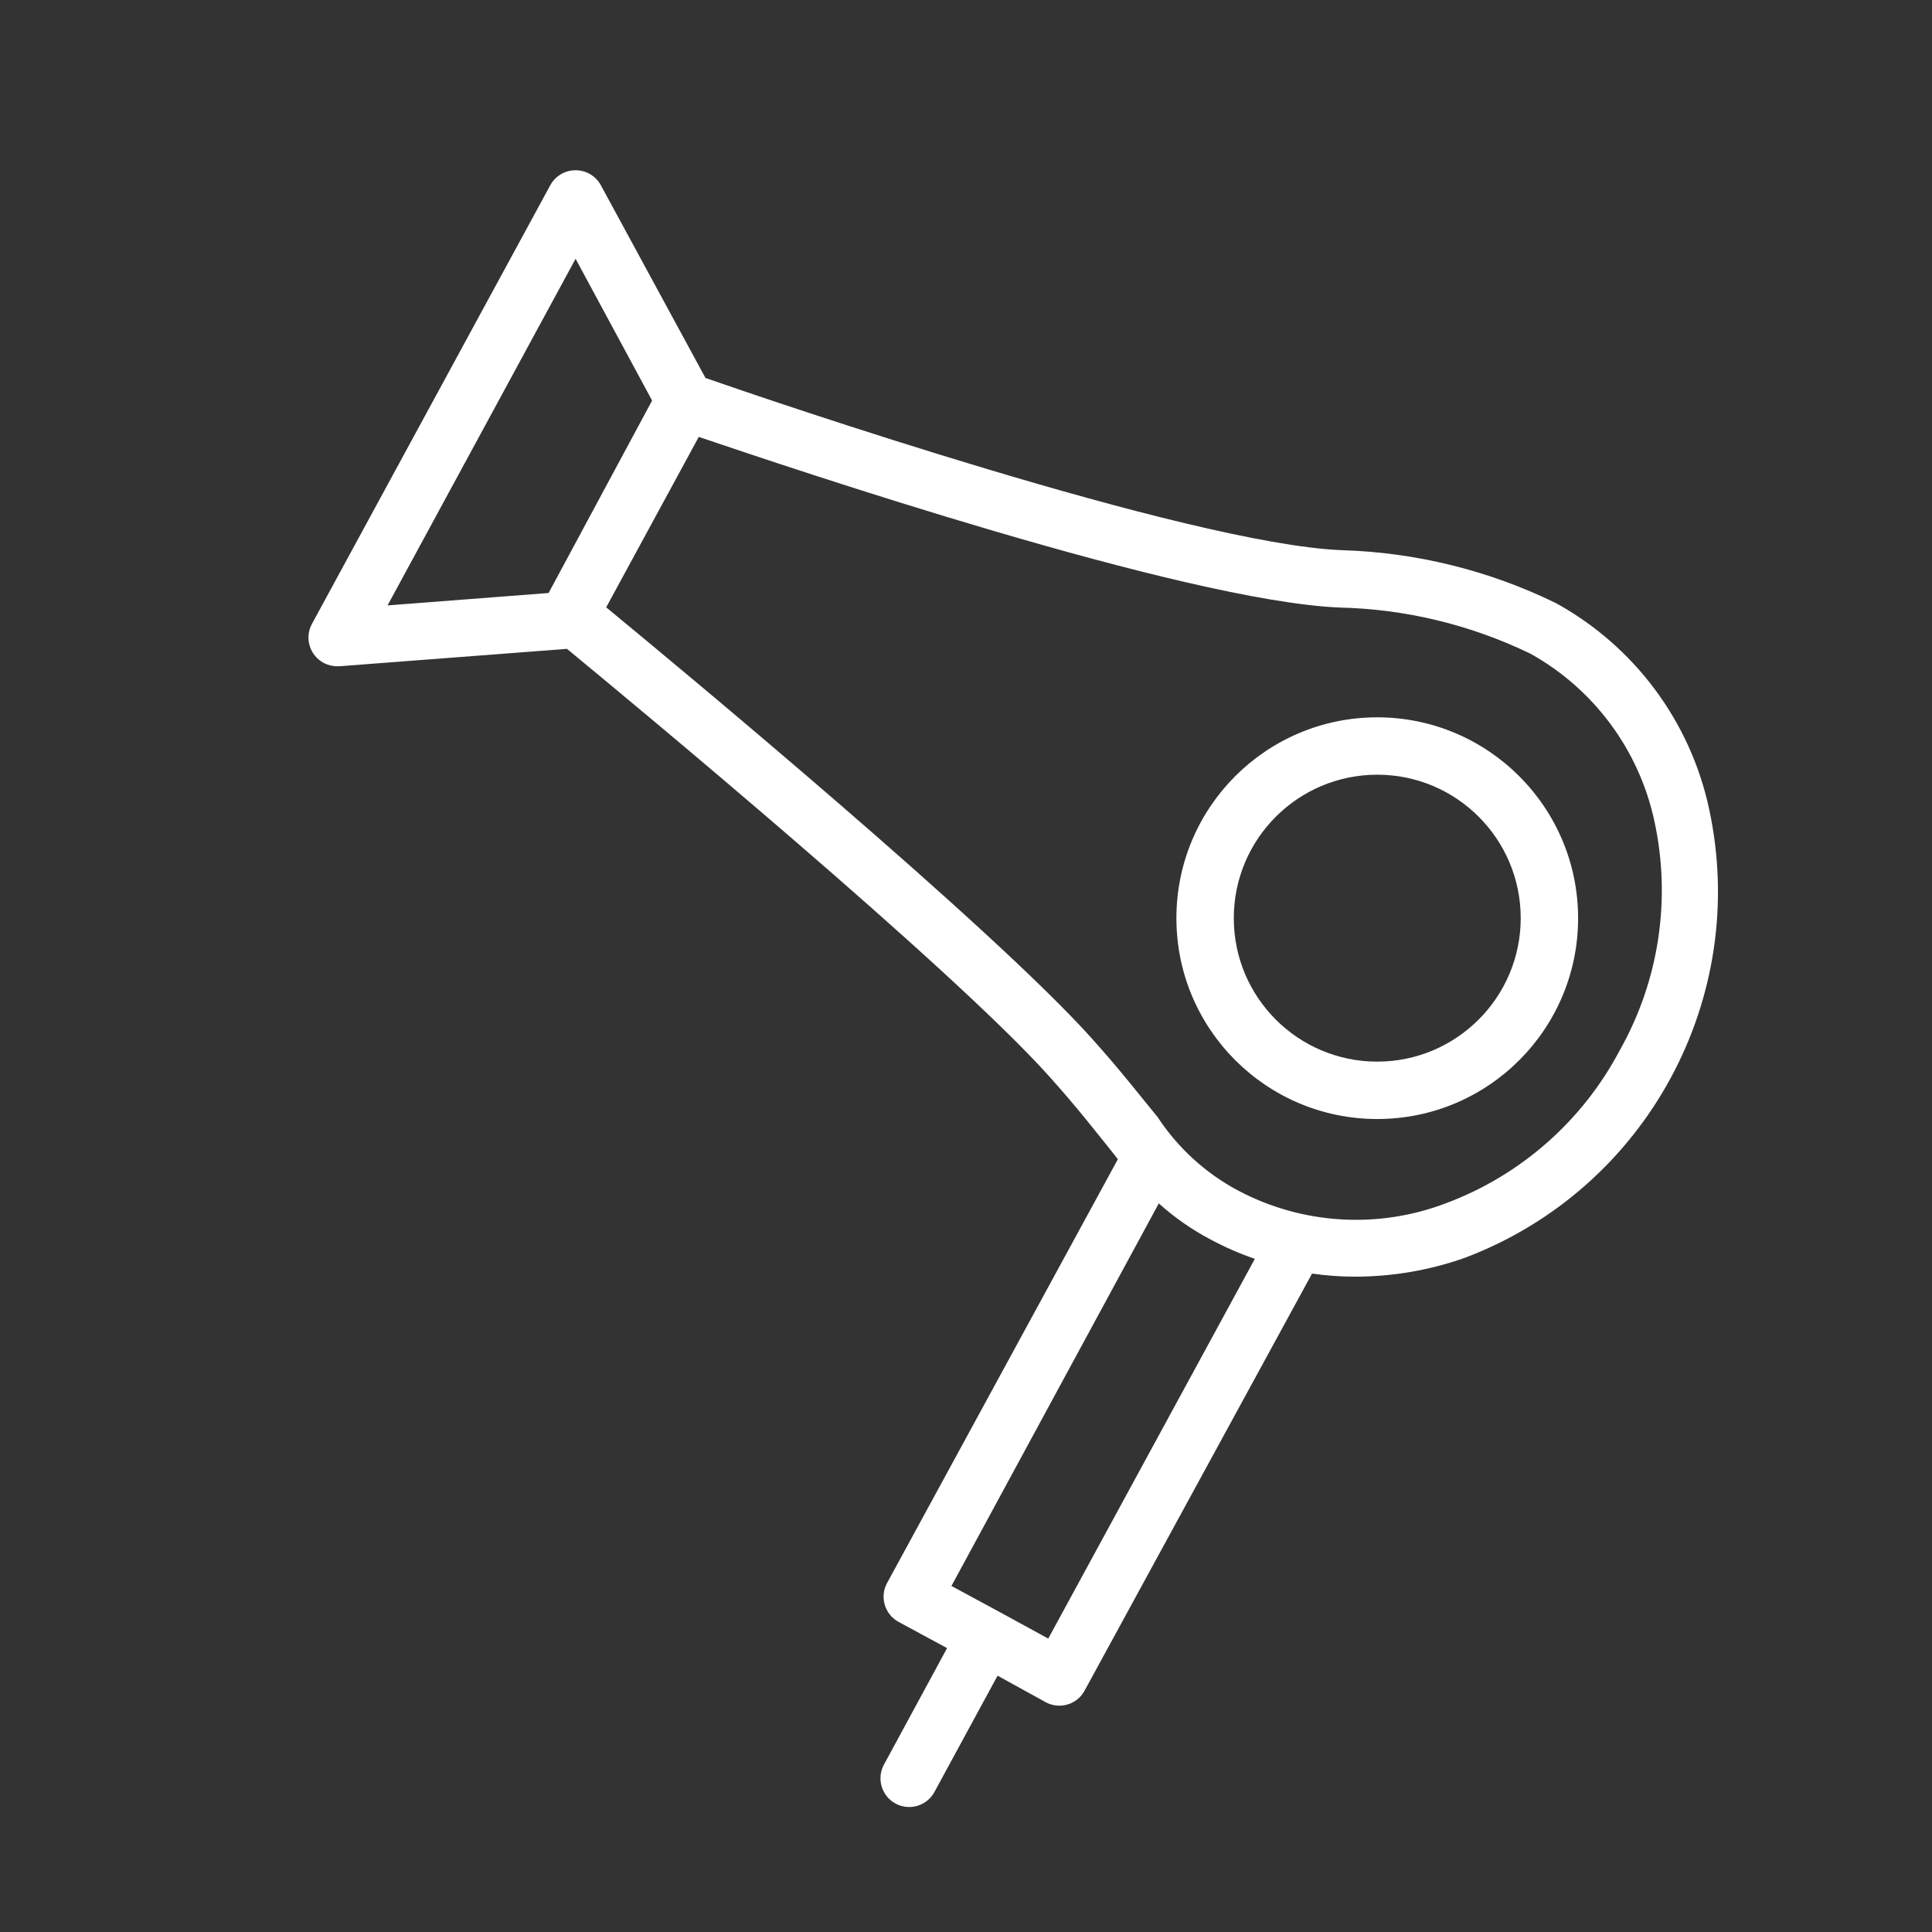 <?xml version="1.0" encoding="utf-8"?>
<!-- Generator: Adobe Illustrator 15.0.0, SVG Export Plug-In . SVG Version: 6.00 Build 0)  -->
<!DOCTYPE svg PUBLIC "-//W3C//DTD SVG 1.1//EN" "http://www.w3.org/Graphics/SVG/1.1/DTD/svg11.dtd">
<svg version="1.1" id="Layer_1" xmlns="http://www.w3.org/2000/svg" xmlns:xlink="http://www.w3.org/1999/xlink" x="0px" y="0px"
	 width="640px" height="640px" viewBox="0 0 640 640" enable-background="new 0 0 640 640" xml:space="preserve">
<rect x="0" y="0" width="640" height="640" fill="#333333" stroke="none"/>
<g>
	<g>
		<g>
			<g>
				<path id="fSGmWQUTS" fill="#FFFFFF" d="M515.42,199.79c-22.23-10.87-46.54-16.86-71.29-17.55
					c-50.69-2.22-190.79-50.18-210.43-57.03c-3.471-6.39-31.2-57.48-34.671-63.87c-1.67-3.06-4.88-4.95-8.359-4.94l0,0
					c-3.48-0.01-6.69,1.88-8.37,4.94c-7.89,14.53-71.05,130.77-78.95,145.3c-2.52,4.6-0.83,10.38,3.78,12.9
					c1.399,0.77,2.979,1.17,4.58,1.16c0.06,0,0.31,0,0.77,0c45.2-3.45,70.311-5.38,75.34-5.76
					c21.671,17.87,127.3,105.38,159.74,141.621c9.64,10.709,15.97,19.01,21.11,25.35c0.109,0.14,0.649,0.84,1.64,2.09
					c-45.93,84.33-71.44,131.18-76.54,140.55c-2.37,4.55-0.68,10.17,3.8,12.67c1.08,0.58,6.46,3.5,16.16,8.74
					c-12.55,23.16-19.52,36.02-20.91,38.59c-2.51,4.62-0.79,10.4,3.83,12.9s10.39,0.79,12.89-3.83c1.4-2.57,8.37-15.41,20.921-38.53
					c9.649,5.32,15.02,8.28,16.09,8.87c4.56,2.36,10.17,0.68,12.67-3.8c7.54-13.83,67.87-124.44,75.41-138.27
					c4.6,0.659,9.229,0.999,13.88,1.02c12.609,0.04,25.13-2.11,37-6.34c60-22.83,94.27-86.12,80.6-148.851
					C559.829,238.82,541.34,214.05,515.42,199.79z M190.67,85.73l25.35,46.96l-34.29,63.75l-53.35,4.11L190.67,85.73z M347.25,542.8
					l-16.03-8.75l0,0l-16.04-8.68c41.22-76.04,64.109-118.28,68.689-126.729c5.24,4.719,11.051,8.77,17.301,12.039
					c4.659,2.49,9.52,4.61,14.51,6.33C406.56,433.78,383.75,475.71,347.25,542.8z M479.05,398.57
					c-22.54,8.619-47.7,7.08-69.011-4.24c-10.739-5.74-19.869-14.09-26.55-24.27c-5.26-6.34-11.779-14.891-21.79-26.041
					c-33.34-37.2-136.81-123-160.89-142.83c3.061-5.65,27.601-50.82,30.67-56.46c30.351,10.26,160.44,54.24,212.08,56.52
					c21.979,0.49,43.59,5.7,63.37,15.27c21.09,11.72,36.08,31.98,41.13,55.58c5.59,25.81,1.51,52.78-11.47,75.78
					C524.27,371.26,503.8,389.311,479.05,398.57z"/>
			</g>
			<g>
				<g>
					<path id="fSGmWQUTS_1_" fill="#FFFFFF" fill-opacity="0" stroke="#000000" stroke-opacity="0" d="M515.42,199.79
						c-22.23-10.87-46.54-16.86-71.29-17.55c-50.69-2.22-190.79-50.18-210.43-57.03c-3.471-6.39-31.2-57.48-34.671-63.87
						c-1.67-3.06-4.88-4.95-8.359-4.94l0,0c-3.48-0.01-6.69,1.88-8.37,4.94c-7.89,14.53-71.05,130.77-78.95,145.3
						c-2.52,4.6-0.83,10.38,3.78,12.9c1.399,0.77,2.979,1.17,4.58,1.16c0.06,0,0.31,0,0.77,0c45.2-3.45,70.311-5.38,75.34-5.76
						c21.671,17.87,127.3,105.38,159.74,141.621c9.64,10.709,15.97,19.01,21.11,25.35c0.109,0.14,0.649,0.84,1.64,2.09
						c-45.93,84.33-71.44,131.18-76.54,140.55c-2.37,4.55-0.68,10.17,3.8,12.67c1.08,0.58,6.46,3.5,16.16,8.74
						c-12.55,23.16-19.52,36.02-20.91,38.59c-2.51,4.62-0.79,10.4,3.83,12.9s10.39,0.79,12.89-3.83
						c1.4-2.57,8.37-15.41,20.921-38.53c9.649,5.32,15.02,8.28,16.09,8.87c4.56,2.36,10.17,0.68,12.67-3.8
						c7.54-13.83,67.87-124.44,75.41-138.27c4.6,0.659,9.229,0.999,13.88,1.02c12.609,0.04,25.13-2.11,37-6.34
						c60-22.83,94.27-86.12,80.6-148.851C559.829,238.82,541.34,214.05,515.42,199.79z M190.67,85.73l25.35,46.96l-34.29,63.75
						l-53.35,4.11L190.67,85.73z M347.25,542.8l-16.03-8.75l0,0l-16.04-8.68c41.22-76.04,64.109-118.28,68.689-126.729
						c5.24,4.719,11.051,8.77,17.301,12.039c4.659,2.49,9.52,4.61,14.51,6.33C406.56,433.78,383.75,475.71,347.25,542.8z
						 M479.05,398.57c-22.54,8.619-47.7,7.08-69.011-4.24c-10.739-5.74-19.869-14.09-26.55-24.27
						c-5.26-6.34-11.779-14.891-21.79-26.041c-33.34-37.2-136.81-123-160.89-142.83c3.061-5.65,27.601-50.82,30.67-56.46
						c30.351,10.26,160.44,54.24,212.08,56.52c21.979,0.49,43.59,5.7,63.37,15.27c21.09,11.72,36.08,31.98,41.13,55.58
						c5.59,25.81,1.51,52.78-11.47,75.78C524.27,371.26,503.8,389.311,479.05,398.57z"/>
				</g>
			</g>
		</g>
		<g>
			<g>
				<path id="a2gPrjsAjm" fill="#FFFFFF" d="M389.699,304.16c0,36.74,29.79,66.529,66.54,66.529c36.74,0,66.53-29.789,66.53-66.529
					c-0.03-36.73-29.8-66.5-66.53-66.54C419.49,237.62,389.699,267.41,389.699,304.16z M408.71,304.16
					c0-26.25,21.279-47.53,47.529-47.53c26.24,0,47.521,21.28,47.521,47.53c-0.03,26.23-21.29,47.49-47.521,47.52
					C429.99,351.68,408.71,330.41,408.71,304.16z"/>
			</g>
			<g>
				<g>
					<path id="a2gPrjsAjm_1_" fill="#FFFFFF" fill-opacity="0" stroke="#000000" stroke-opacity="0" d="M389.699,304.16
						c0,36.74,29.79,66.529,66.54,66.529c36.74,0,66.53-29.789,66.53-66.529c-0.03-36.73-29.8-66.5-66.53-66.54
						C419.49,237.62,389.699,267.41,389.699,304.16z M408.71,304.16c0-26.25,21.279-47.53,47.529-47.53
						c26.24,0,47.521,21.28,47.521,47.53c-0.03,26.23-21.29,47.49-47.521,47.52C429.99,351.68,408.71,330.41,408.71,304.16z"/>
				</g>
			</g>
		</g>
	</g>
</g>
</svg>
